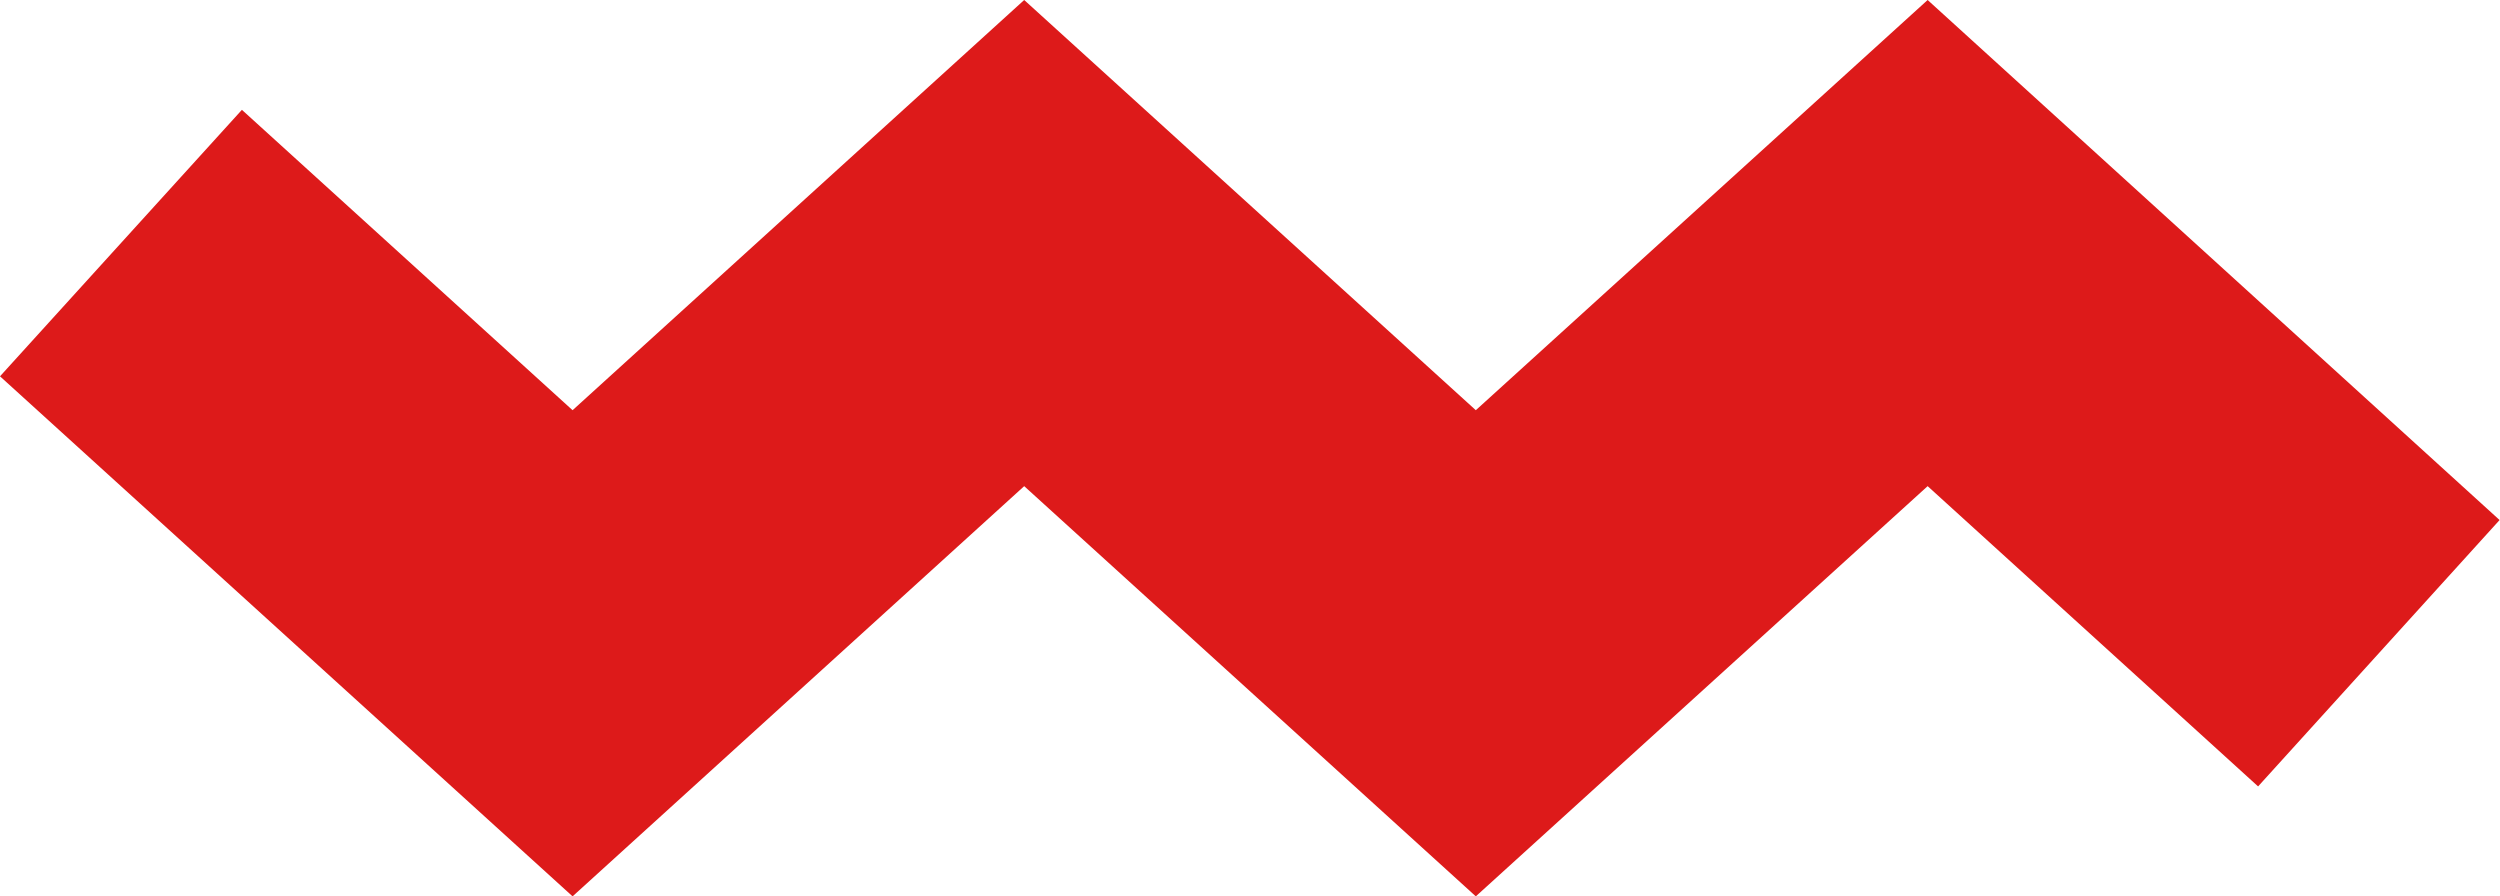 <?xml version="1.0" encoding="UTF-8"?> <svg xmlns="http://www.w3.org/2000/svg" id="Calque_1" data-name="Calque 1" viewBox="0 0 236.04 84.63"><defs><style>.cls-1{fill:#dd1a1a;}</style></defs><title>Picto-DemolitionRed</title><path id="Tracé_5796" data-name="Tracé 5796" class="cls-1" d="M139.34,84.63,96.7,45.9,54.06,84.63,0,35.53,22.84,10.37,54.06,38.73,96.7,0l42.64,38.73L182,0,236,49.1,213.2,74.25,182,45.9Z" transform="translate(0 0)"></path></svg> 